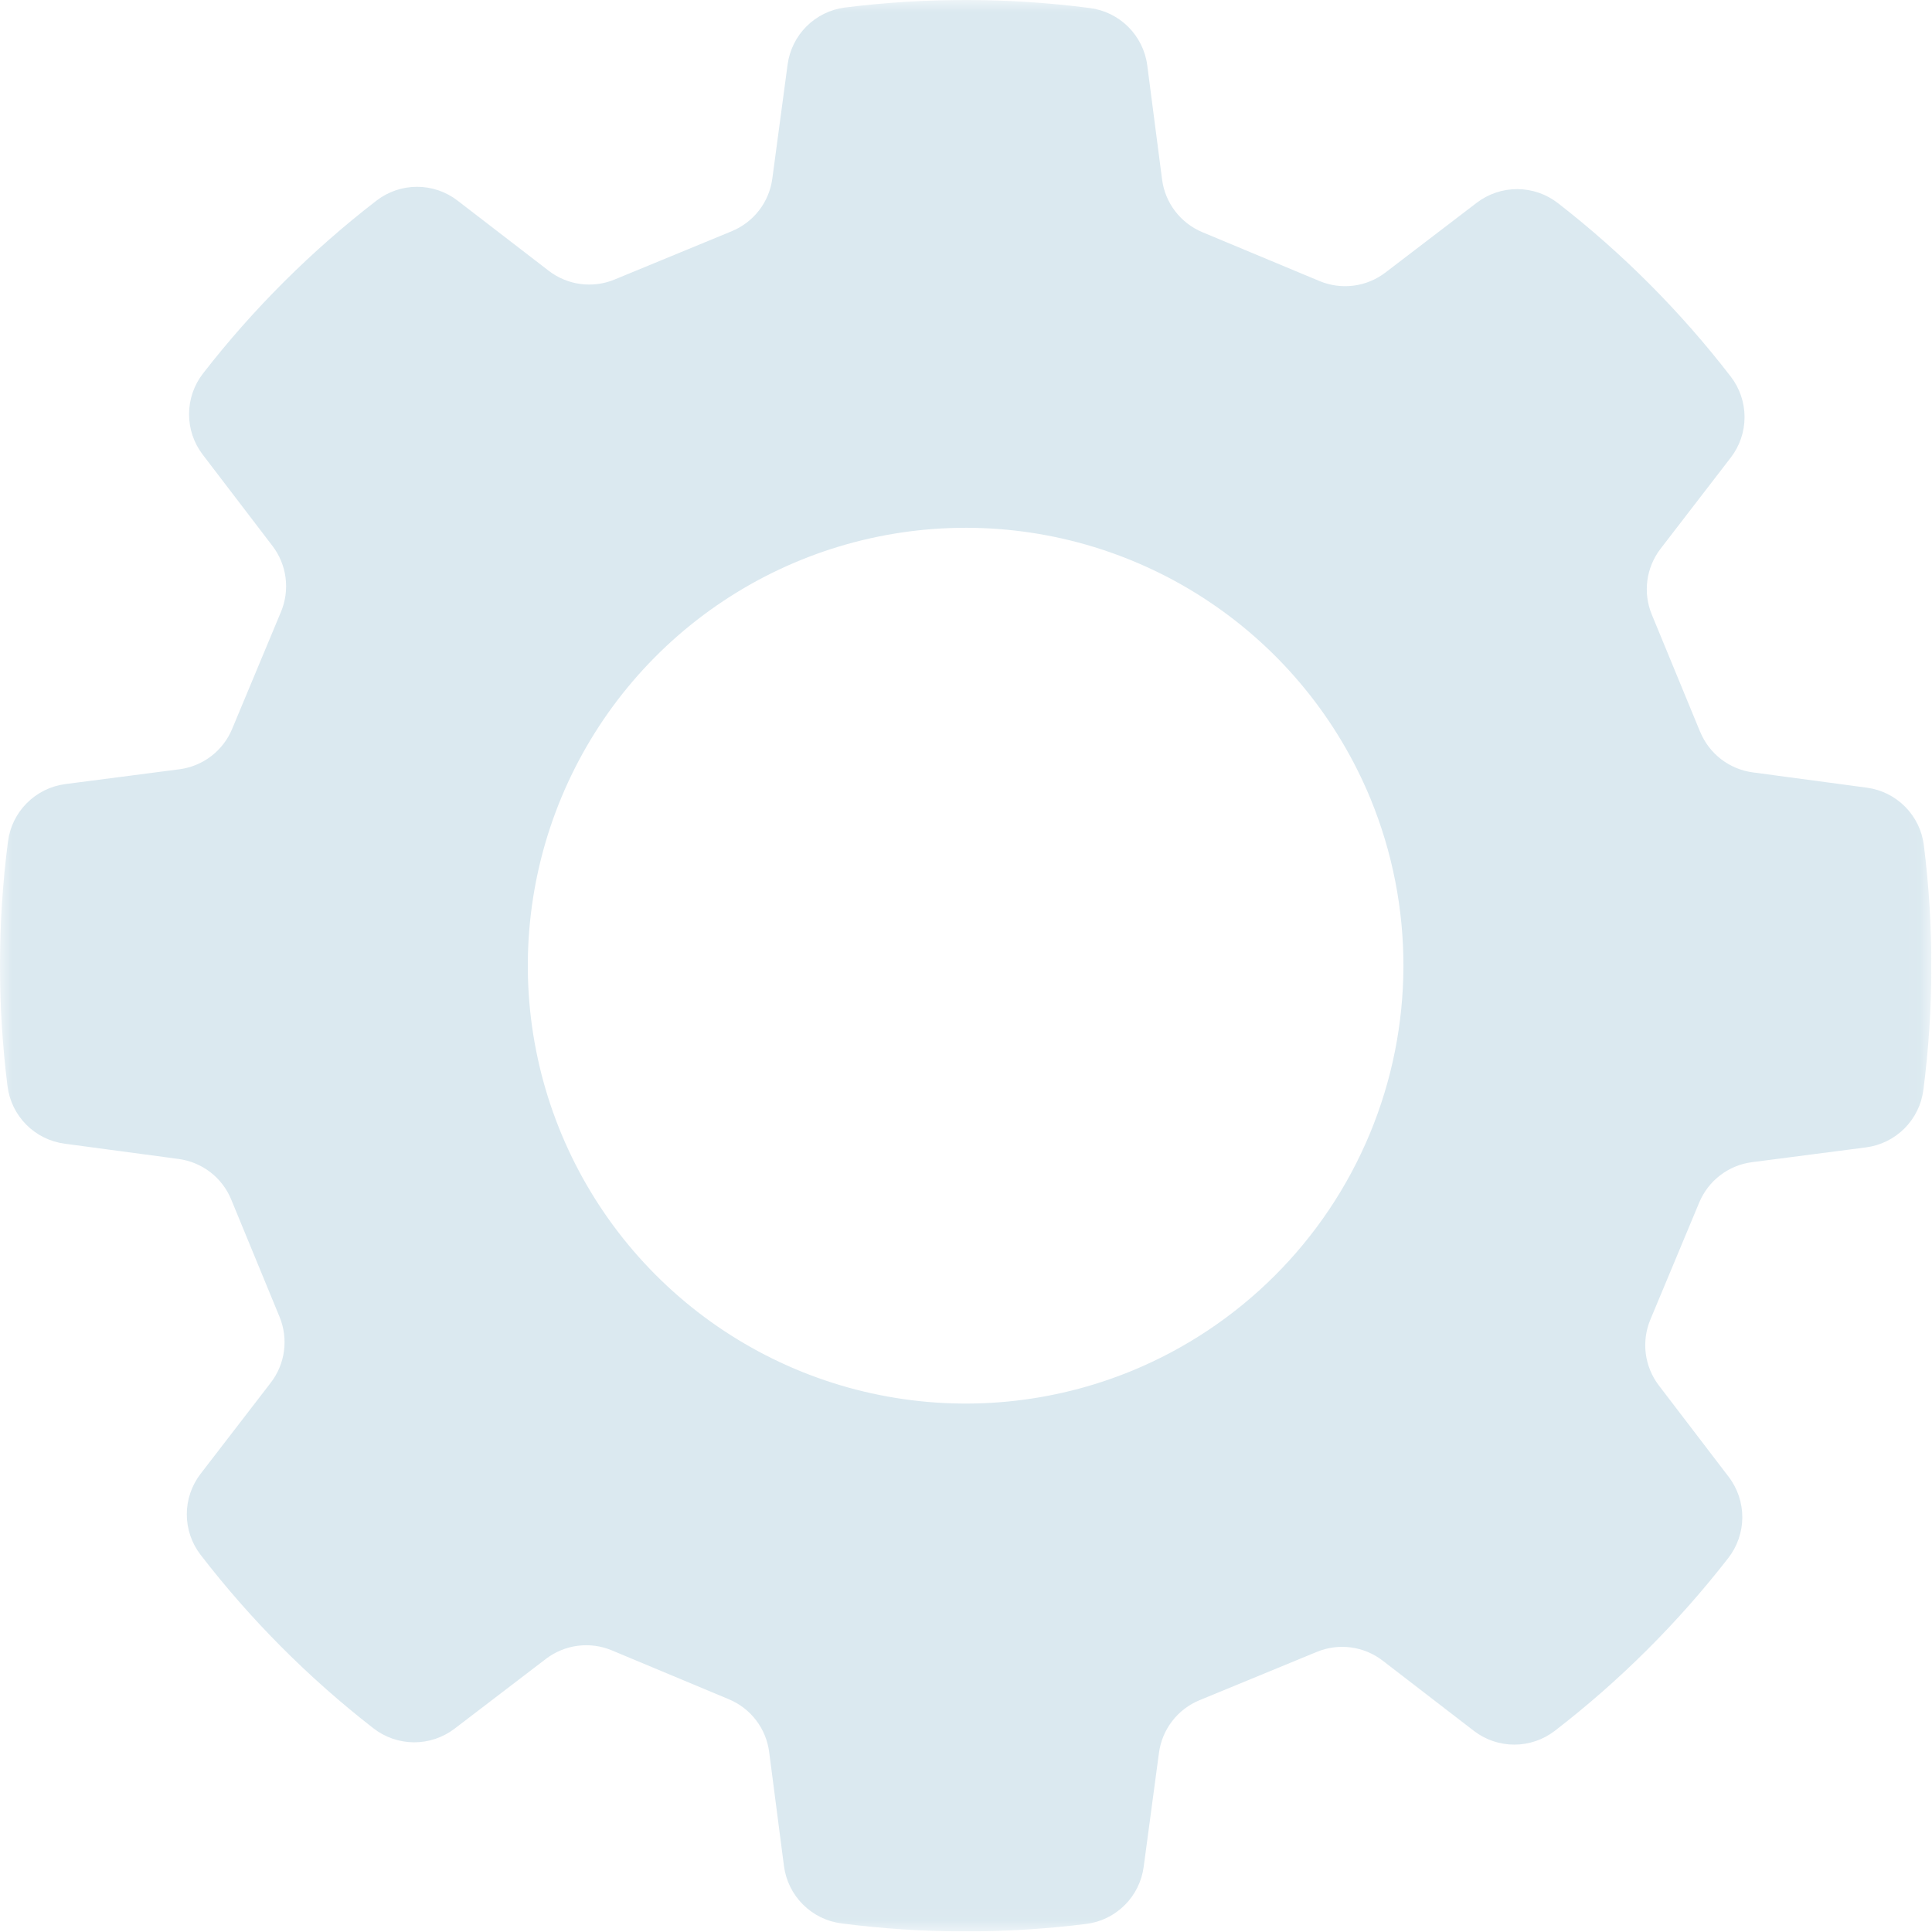 <svg width="83" height="83" viewBox="0 0 83 83" fill="none" xmlns="http://www.w3.org/2000/svg">
<g clip-path="url(#clip0_17_16)">
<mask id="mask0_17_16" style="mask-type:luminance" maskUnits="userSpaceOnUse" x="0" y="0" width="83" height="83">
<path d="M82.972 0H0V82.972H82.972V0Z" fill="white"/>
</mask>
<g mask="url(#mask0_17_16)">
<path d="M73.039 31.441L70.962 26.401C70.771 25.938 70.706 25.433 70.772 24.936C70.839 24.44 71.034 23.97 71.34 23.573L74.356 19.657C74.74 19.159 74.947 18.548 74.947 17.919C74.947 17.29 74.74 16.679 74.356 16.181C72.207 13.392 69.712 10.888 66.932 8.728C66.434 8.34 65.822 8.128 65.191 8.125C64.561 8.121 63.946 8.327 63.444 8.709L59.518 11.709C59.12 12.013 58.649 12.207 58.153 12.271C57.656 12.335 57.151 12.268 56.689 12.075L51.655 9.975C51.193 9.782 50.789 9.471 50.486 9.074C50.181 8.676 49.987 8.205 49.923 7.708L49.287 2.808C49.206 2.183 48.919 1.603 48.474 1.157C48.028 0.712 47.447 0.426 46.822 0.345C43.33 -0.108 39.794 -0.115 36.3 0.323C35.677 0.403 35.097 0.686 34.651 1.129C34.206 1.573 33.919 2.151 33.836 2.774L33.179 7.674C33.113 8.17 32.917 8.64 32.611 9.037C32.305 9.433 31.9 9.742 31.437 9.933L26.4 12.01C25.937 12.201 25.432 12.266 24.936 12.2C24.439 12.134 23.969 11.938 23.572 11.632L19.654 8.616C19.156 8.233 18.545 8.025 17.916 8.025C17.288 8.025 16.676 8.233 16.178 8.616C13.39 10.765 10.885 13.26 8.725 16.04C8.337 16.538 8.125 17.15 8.122 17.781C8.118 18.412 8.324 19.026 8.706 19.528L11.706 23.454C12.01 23.852 12.204 24.323 12.268 24.82C12.332 25.316 12.265 25.821 12.072 26.283L9.972 31.317C9.78 31.779 9.469 32.183 9.071 32.487C8.673 32.791 8.202 32.985 7.705 33.049L2.805 33.685C2.18 33.767 1.599 34.054 1.153 34.501C0.708 34.947 0.422 35.529 0.342 36.155C-0.109 39.645 -0.115 43.178 0.323 46.669C0.403 47.292 0.686 47.872 1.13 48.318C1.573 48.764 2.151 49.05 2.774 49.133L7.674 49.79C8.17 49.857 8.64 50.053 9.037 50.358C9.434 50.664 9.743 51.069 9.933 51.532L12.01 56.574C12.201 57.037 12.266 57.542 12.2 58.039C12.134 58.535 11.938 59.005 11.632 59.402L8.616 63.318C8.233 63.816 8.025 64.427 8.025 65.056C8.025 65.685 8.233 66.296 8.616 66.794C10.765 69.583 13.26 72.087 16.04 74.247C16.538 74.635 17.15 74.847 17.781 74.851C18.412 74.854 19.026 74.648 19.528 74.266L23.454 71.266C23.852 70.962 24.323 70.768 24.82 70.704C25.316 70.64 25.821 70.707 26.283 70.9L31.312 73.001C31.774 73.194 32.178 73.504 32.482 73.903C32.786 74.3 32.98 74.771 33.044 75.268L33.68 80.168C33.762 80.794 34.049 81.374 34.496 81.82C34.943 82.266 35.524 82.551 36.15 82.631C39.641 83.084 43.176 83.091 46.669 82.653C47.293 82.573 47.873 82.29 48.318 81.846C48.764 81.403 49.05 80.824 49.133 80.201L49.79 75.301C49.857 74.805 50.053 74.335 50.359 73.938C50.664 73.542 51.069 73.233 51.532 73.042L56.574 70.965C57.037 70.774 57.542 70.709 58.039 70.775C58.535 70.841 59.005 71.037 59.402 71.343L63.318 74.359C63.816 74.742 64.427 74.95 65.056 74.95C65.685 74.95 66.296 74.742 66.794 74.359C69.583 72.21 72.087 69.715 74.247 66.935C74.635 66.437 74.847 65.825 74.851 65.194C74.854 64.563 74.649 63.949 74.266 63.447L71.266 59.521C70.962 59.123 70.769 58.652 70.704 58.156C70.64 57.659 70.708 57.154 70.9 56.692L73 51.66C73.193 51.198 73.504 50.794 73.902 50.49C74.3 50.186 74.77 49.992 75.267 49.928L80.167 49.292C80.793 49.21 81.374 48.923 81.819 48.477C82.265 48.03 82.55 47.448 82.63 46.822C83.082 43.33 83.088 39.795 82.649 36.301C82.569 35.678 82.286 35.099 81.843 34.654C81.4 34.209 80.823 33.922 80.2 33.839L75.3 33.182C74.804 33.115 74.334 32.919 73.937 32.614C73.541 32.308 73.232 31.903 73.041 31.44M48.65 58.881C45.21 60.298 41.427 60.663 37.779 59.929C34.131 59.196 30.783 57.397 28.158 54.761C25.532 52.125 23.747 48.769 23.029 45.119C22.31 41.468 22.691 37.687 24.121 34.252C25.552 30.817 27.969 27.884 31.067 25.824C34.165 23.763 37.804 22.667 41.525 22.674C45.245 22.682 48.88 23.792 51.969 25.866C55.059 27.939 57.464 30.882 58.881 34.322C60.775 38.936 60.762 44.113 58.844 48.717C56.926 53.321 53.26 56.976 48.65 58.881Z" fill="#DBE9F0"/>
</g>
</g>
<defs>
<clipPath id="clip0_17_16">
<rect width="82.972" height="82.972" fill="white"/>
</clipPath>
</defs>
</svg>
